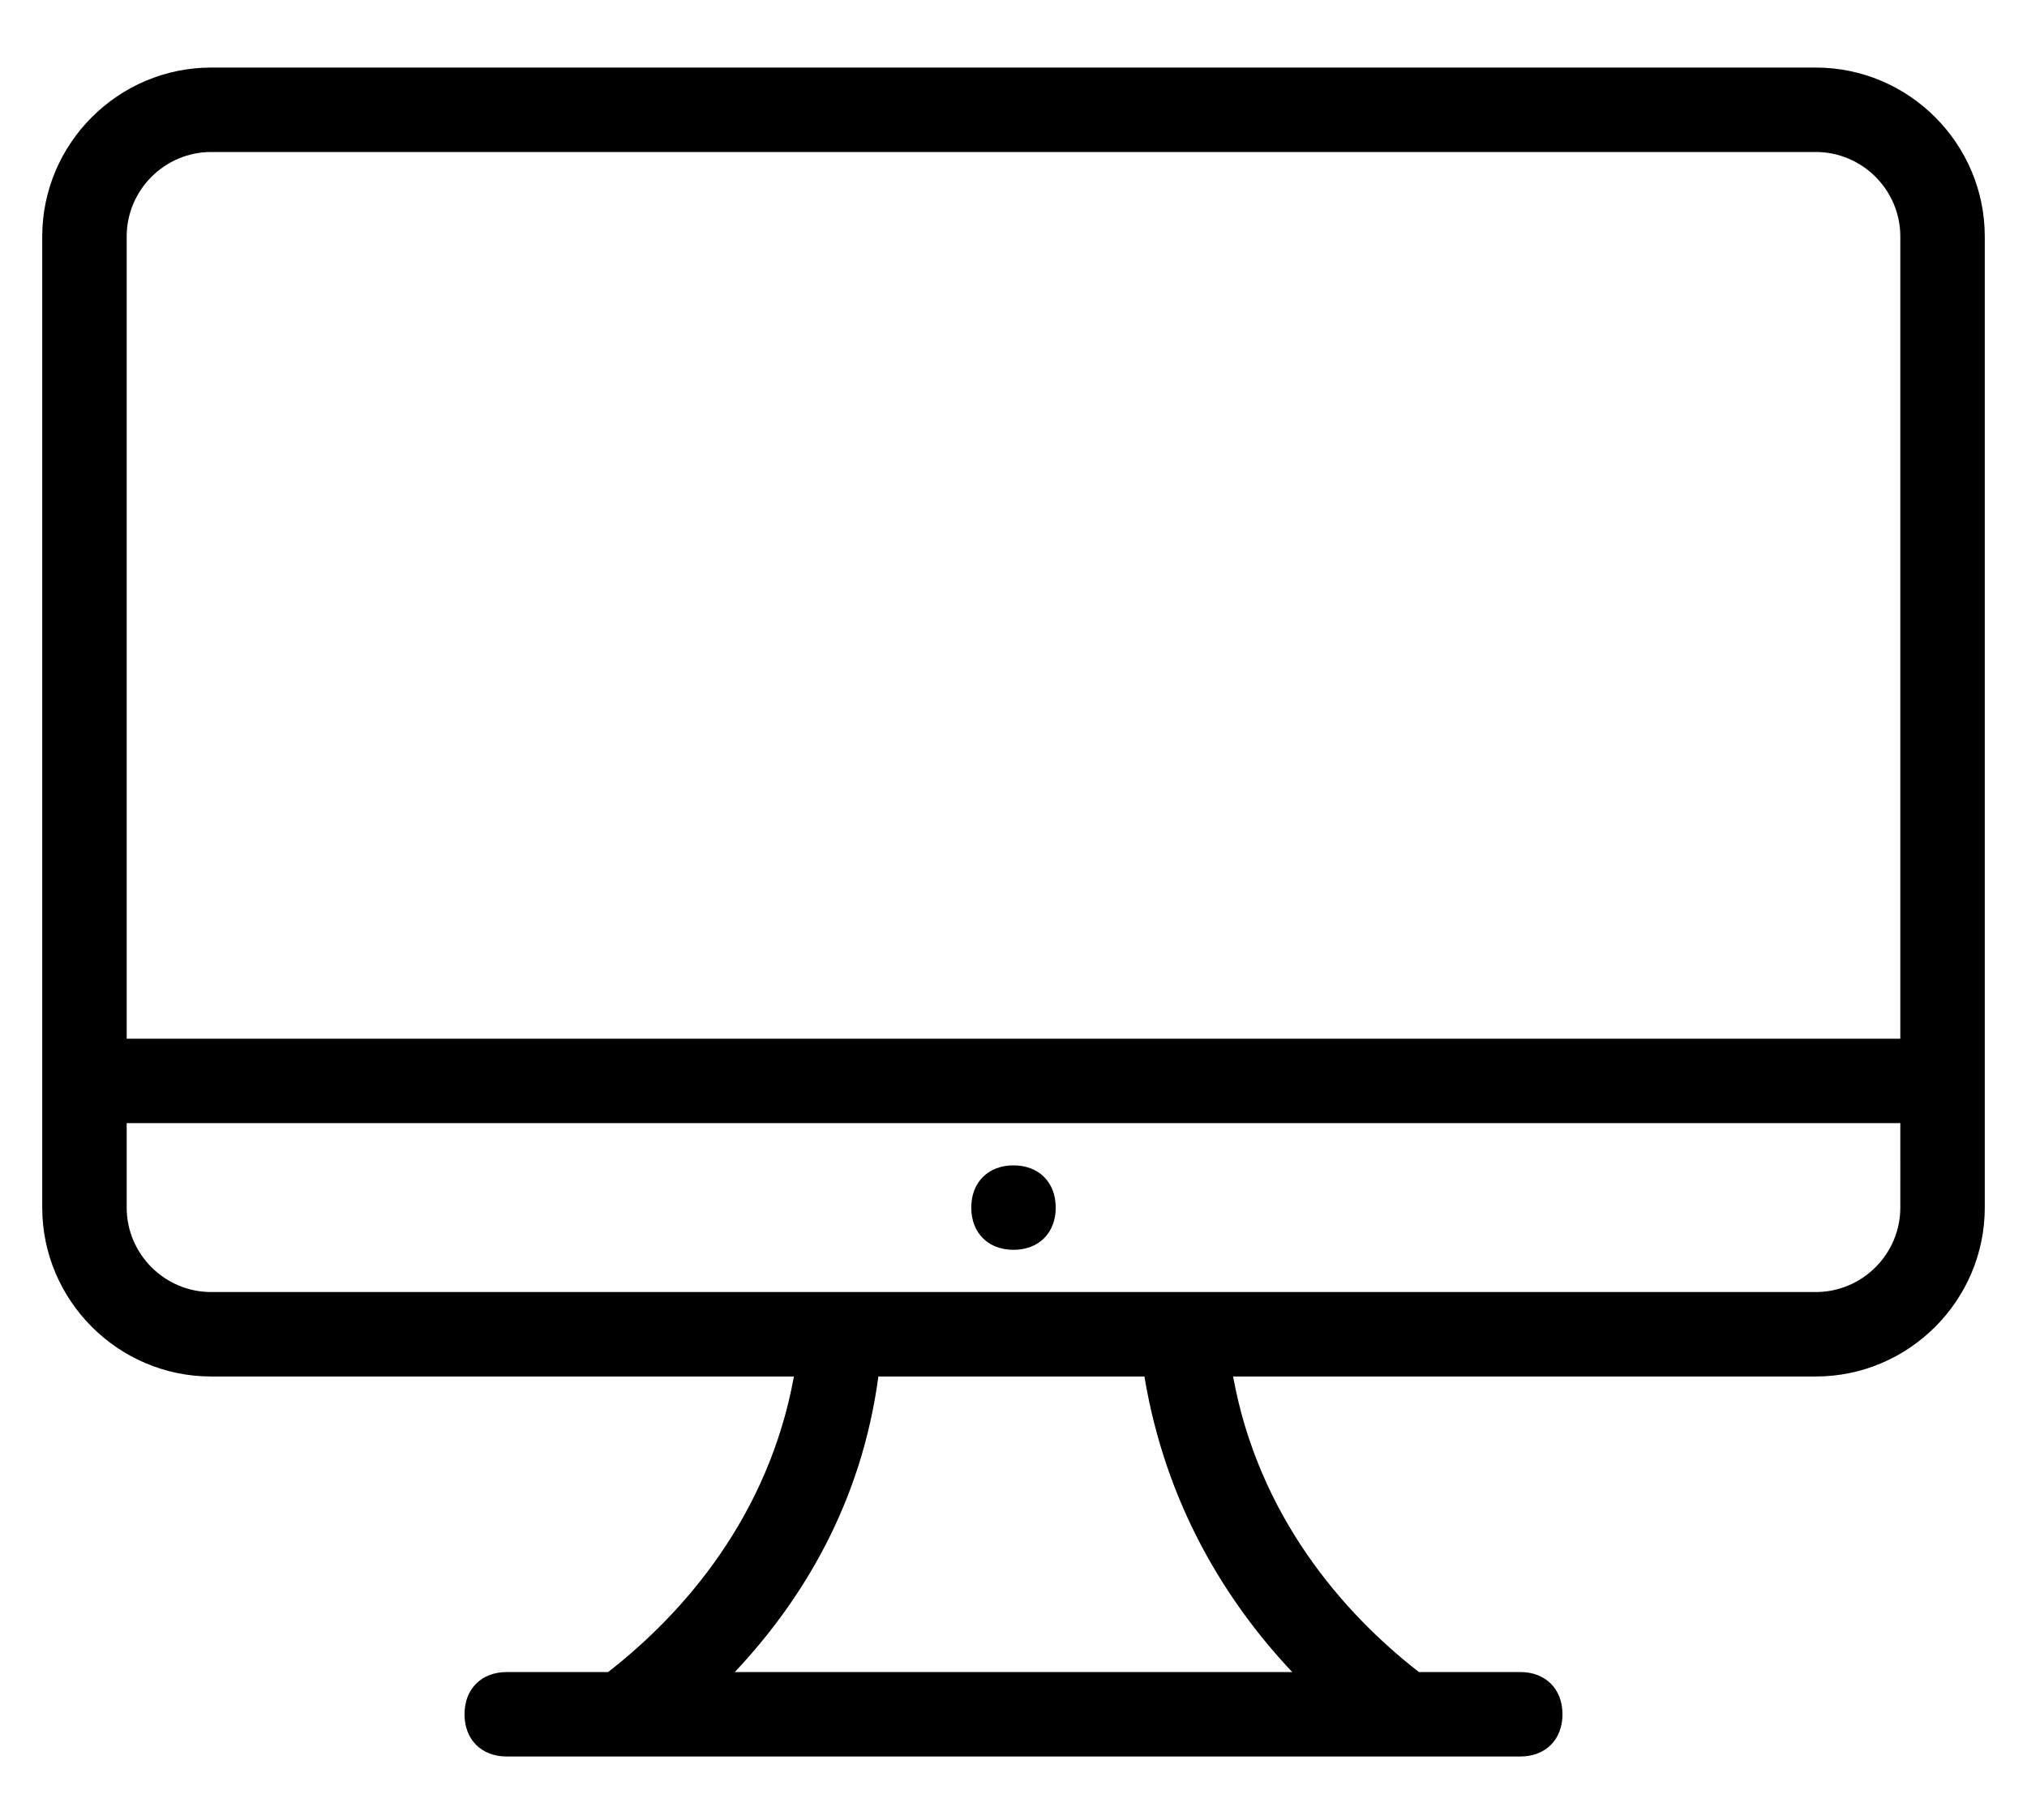<svg xmlns="http://www.w3.org/2000/svg" xmlns:xlink="http://www.w3.org/1999/xlink" x="0px" y="0px" viewBox="0 0 48 43.1" xml:space="preserve">
    <path d="M43,32.6H29.2c0.6,3.3,2.6,5.6,4.4,7H36c0.6,0,1,0.4,1,1s-0.4,1-1,1H12c-0.6,0-1-0.4-1-1s0.4-1,1-1h2.4
        c1.8-1.4,3.8-3.7,4.4-7H5c-2.2,0-4-1.8-4-4v-23c0-2.2,1.8-4,4-4h38c2.2,0,4,1.8,4,4v23C47,30.8,45.2,32.6,43,32.6z M17.4,39.6h13.2
        c-1.6-1.7-3-4-3.5-7h-6.3C20.4,35.6,19,37.9,17.4,39.6z M45,5.6c0-1.1-0.9-2-2-2H5c-1.1,0-2,0.9-2,2v19l0,0h42V5.6z M45,26.6H3l0,0
        v2c0,1.1,0.9,2,2,2h14l0,0h10l0,0h14c1.1,0,2-0.9,2-2V26.6z M24,29.6c-0.6,0-1-0.4-1-1s0.4-1,1-1s1,0.4,1,1S24.6,29.6,24,29.6z"/>
</svg>
